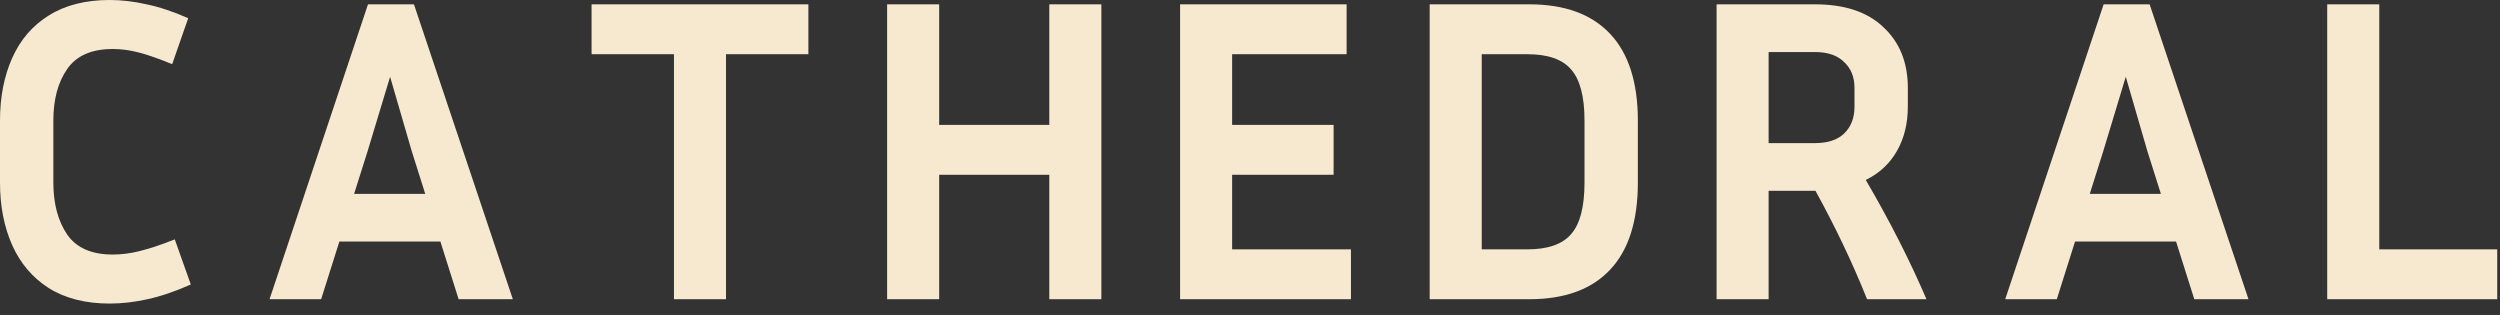 <?xml version="1.0" encoding="utf-8"?>
<svg xmlns="http://www.w3.org/2000/svg" fill="none" height="100%" overflow="visible" preserveAspectRatio="none" style="display: block;" viewBox="0 0 127 16" width="100%">
<rect x="0" y="0" width="127" height="16" fill="#333333" stroke="none"/>
<g id="Frame 62">
<path d="M2.71 9.274C2.71 10.347 2.945 11.228 3.415 11.918C3.885 12.594 4.656 12.931 5.728 12.931C6.168 12.931 6.624 12.873 7.093 12.755C7.578 12.638 8.173 12.439 8.878 12.16L9.693 14.451C8.9 14.804 8.166 15.053 7.49 15.2C6.829 15.347 6.19 15.421 5.573 15.421C4.34 15.421 3.304 15.156 2.467 14.628C1.645 14.099 1.028 13.372 0.617 12.447C0.206 11.521 0 10.464 0 9.274V6.124C0 4.935 0.206 3.877 0.617 2.952C1.028 2.027 1.645 1.307 2.467 0.793C3.304 0.264 4.34 0 5.573 0C6.176 0 6.8 0.073 7.446 0.22C8.092 0.352 8.797 0.587 9.561 0.925L8.746 3.26C8.07 2.981 7.505 2.783 7.049 2.666C6.594 2.548 6.154 2.489 5.728 2.489C4.656 2.489 3.885 2.827 3.415 3.503C2.945 4.178 2.71 5.052 2.71 6.124V9.274Z" fill="#F7E9D0" id="Vector"/>
<path d="M23.298 15.2L22.372 12.27H17.24L16.314 15.2H13.693L18.694 0.22H21.029L26.052 15.2H23.298ZM18.672 7.688L17.989 9.847H21.602L20.919 7.688L19.817 3.899L18.672 7.688Z" fill="#F7E9D0" id="Vector_2"/>
<path d="M30.052 2.754V0.22H41.066V2.754H36.881V15.2H34.237V2.754H30.052Z" fill="#F7E9D0" id="Vector_3"/>
<path d="M53.305 15.2V8.878H47.71V15.2H45.066V0.22H47.71V6.344H53.305V0.22H55.949V15.2H53.305Z" fill="#F7E9D0" id="Vector_4"/>
<path d="M68.628 12.667V15.2H59.949V0.22H68.408V2.754H62.592V6.344H67.747V8.878H62.592V12.667H68.628Z" fill="#F7E9D0" id="Vector_5"/>
<path d="M72.628 15.2V0.22H77.695C79.487 0.22 80.853 0.72 81.793 1.718C82.733 2.717 83.203 4.186 83.203 6.124V9.274C83.203 11.228 82.733 12.704 81.793 13.702C80.853 14.701 79.487 15.2 77.695 15.2H72.628ZM77.585 2.754H75.272V12.667H77.585C78.628 12.667 79.369 12.41 79.81 11.896C80.265 11.382 80.493 10.508 80.493 9.274V6.124C80.493 4.905 80.265 4.039 79.81 3.525C79.369 3.011 78.628 2.754 77.585 2.754Z" fill="#F7E9D0" id="Vector_6"/>
<path d="M89.846 9.693V15.2H87.203V0.22H92.203C93.716 0.22 94.876 0.609 95.684 1.388C96.506 2.152 96.918 3.18 96.918 4.472V5.419C96.918 6.271 96.734 7.02 96.367 7.666C96 8.312 95.471 8.804 94.781 9.142C95.985 11.198 97.013 13.218 97.865 15.2H94.847C94.112 13.364 93.239 11.529 92.225 9.693H89.846ZM92.203 2.644H89.846V7.27H92.203C92.849 7.27 93.341 7.108 93.679 6.785C94.032 6.447 94.208 5.992 94.208 5.419V4.472C94.208 3.914 94.032 3.473 93.679 3.15C93.341 2.812 92.849 2.644 92.203 2.644Z" fill="#F7E9D0" id="Vector_7"/>
<path d="M111.47 15.2L110.544 12.27H105.412L104.486 15.2H101.865L106.865 0.22H109.201L114.223 15.2H111.47ZM106.843 7.688L106.161 9.847H109.773L109.09 7.688L107.989 3.899L106.843 7.688Z" fill="#F7E9D0" id="Vector_8"/>
<path d="M126.859 12.667V15.2H118.223V0.22H120.867V12.667H126.859Z" fill="#F7E9D0" id="Vector_9"/>
</g>
</svg>
